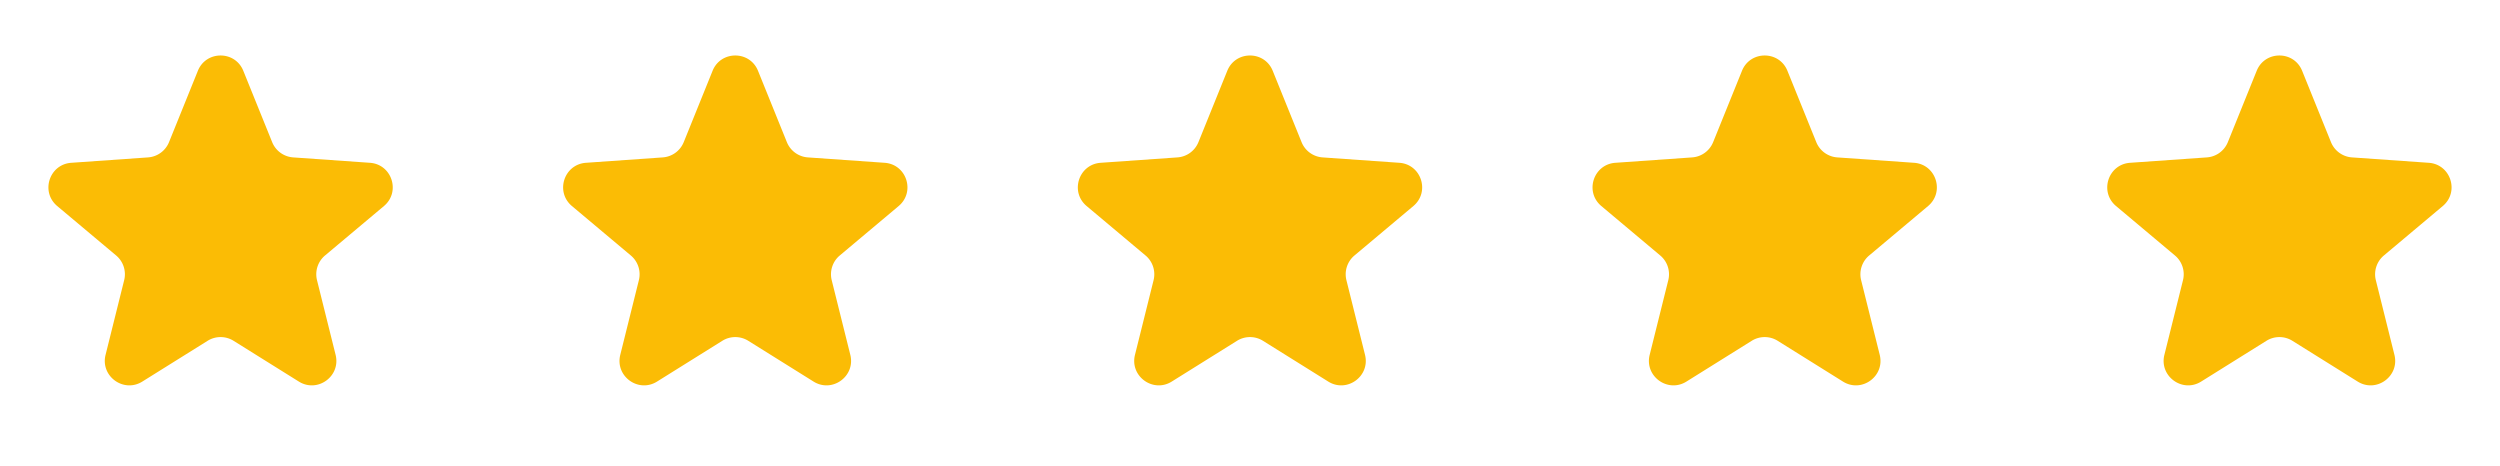 <?xml version="1.0" encoding="UTF-8"?>
<svg xmlns="http://www.w3.org/2000/svg" width="102" height="19" fill="none" viewBox="0 0 102 19">
  <path fill="#FBBC05" d="M8.073 2.889c.337-.833 1.517-.833 1.854 0l1.177 2.91a1 1 0 0 0 .857.623l3.132.22c.897.063 1.261 1.185.573 1.764l-2.405 2.018a1 1 0 0 0-.327 1.008l.759 3.046c.217.873-.738 1.566-1.5 1.09L9.53 13.905a1 1 0 0 0-1.06 0l-2.663 1.663c-.762.476-1.717-.217-1.5-1.09l.759-3.046a1 1 0 0 0-.327-1.008L2.334 8.406c-.688-.579-.324-1.7.573-1.764l3.132-.22a1 1 0 0 0 .857-.622l1.177-2.911ZM29.073 2.889c.337-.833 1.517-.833 1.854 0l1.177 2.91a1 1 0 0 0 .857.623l3.132.22c.897.063 1.261 1.185.573 1.764l-2.404 2.018a1 1 0 0 0-.328 1.008l.759 3.046c.217.873-.738 1.566-1.5 1.09l-2.663-1.663a1 1 0 0 0-1.06 0l-2.663 1.663c-.762.476-1.717-.217-1.5-1.09l.759-3.046a1 1 0 0 0-.328-1.008l-2.404-2.018c-.688-.579-.324-1.7.573-1.764l3.132-.22a1 1 0 0 0 .857-.622l1.177-2.911ZM50.073 2.889c.337-.833 1.517-.833 1.854 0l1.177 2.91a1 1 0 0 0 .857.623l3.132.22c.897.063 1.261 1.185.573 1.764l-2.404 2.018a1 1 0 0 0-.328 1.008l.759 3.046c.217.873-.738 1.566-1.5 1.09l-2.663-1.663a1 1 0 0 0-1.06 0l-2.663 1.663c-.762.476-1.717-.217-1.5-1.09l.759-3.046a1 1 0 0 0-.328-1.008l-2.404-2.018c-.688-.579-.324-1.7.573-1.764l3.132-.22a1 1 0 0 0 .857-.622l1.177-2.911ZM71.073 2.889c.337-.833 1.517-.833 1.854 0l1.177 2.91a1 1 0 0 0 .857.623l3.132.22c.897.063 1.261 1.185.573 1.764l-2.404 2.018a1 1 0 0 0-.328 1.008l.759 3.046c.217.873-.738 1.566-1.5 1.09l-2.663-1.663a1 1 0 0 0-1.06 0l-2.663 1.663c-.762.476-1.717-.217-1.5-1.09l.759-3.046a1 1 0 0 0-.328-1.008l-2.404-2.018c-.688-.579-.324-1.7.573-1.764l3.132-.22a1 1 0 0 0 .857-.622l1.177-2.911ZM92.073 2.889c.337-.833 1.517-.833 1.854 0l1.177 2.91a1 1 0 0 0 .857.623l3.132.22c.897.063 1.261 1.185.573 1.764l-2.404 2.018a1 1 0 0 0-.328 1.008l.759 3.046c.217.873-.738 1.566-1.5 1.09l-2.663-1.663a1 1 0 0 0-1.06 0l-2.663 1.663c-.762.476-1.717-.217-1.5-1.09l.759-3.046a1 1 0 0 0-.328-1.008l-2.404-2.018c-.688-.579-.324-1.7.573-1.764l3.132-.22a1 1 0 0 0 .857-.622l1.177-2.911Z"></path>
</svg>
